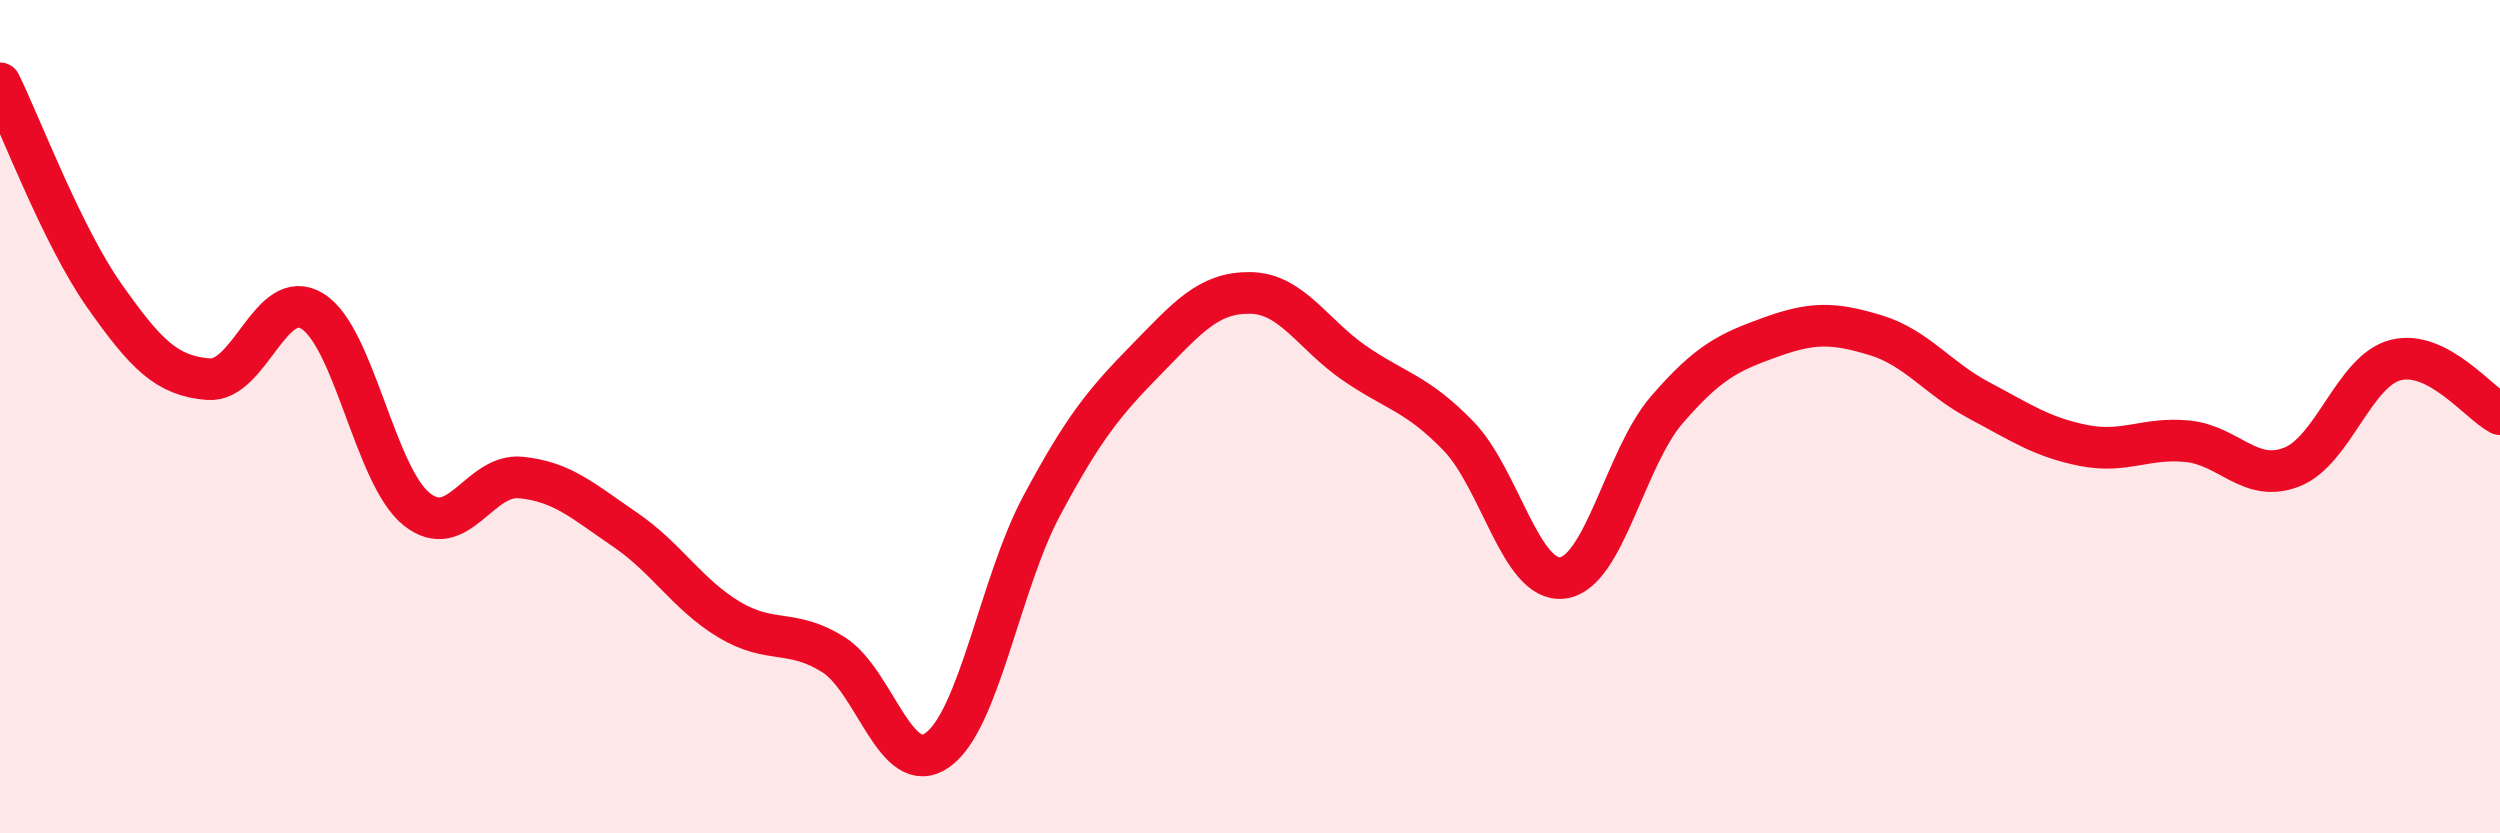 
    <svg width="60" height="20" viewBox="0 0 60 20" xmlns="http://www.w3.org/2000/svg">
      <path
        d="M 0,2 C 0.5,3.02 1.5,5.67 2.5,7.09 C 3.5,8.51 4,9.02 5,9.1 C 6,9.18 6.5,6.85 7.5,7.47 C 8.5,8.09 9,11.42 10,12.22 C 11,13.02 11.5,11.36 12.5,11.46 C 13.5,11.56 14,12.03 15,12.71 C 16,13.39 16.5,14.27 17.5,14.87 C 18.5,15.47 19,15.08 20,15.71 C 21,16.34 21.5,18.71 22.5,18 C 23.5,17.29 24,14.01 25,12.14 C 26,10.27 26.5,9.66 27.5,8.64 C 28.5,7.62 29,7.02 30,7.03 C 31,7.04 31.5,8.02 32.5,8.71 C 33.5,9.4 34,9.43 35,10.46 C 36,11.49 36.5,13.99 37.5,13.87 C 38.5,13.75 39,11 40,9.84 C 41,8.68 41.5,8.45 42.5,8.09 C 43.5,7.73 44,7.74 45,8.04 C 46,8.34 46.5,9.08 47.5,9.61 C 48.5,10.14 49,10.49 50,10.69 C 51,10.89 51.5,10.49 52.5,10.59 C 53.5,10.69 54,11.6 55,11.21 C 56,10.82 56.5,8.89 57.5,8.64 C 58.5,8.39 59.5,9.68 60,9.94L60 20L0 20Z"
        fill="#EB0A25"
        opacity="0.1"
        stroke-linecap="round"
        stroke-linejoin="round"
      />
      <path
        d="M 0,2 C 0.5,3.02 1.5,5.67 2.5,7.09 C 3.5,8.51 4,9.02 5,9.1 C 6,9.18 6.5,6.85 7.5,7.47 C 8.5,8.09 9,11.42 10,12.22 C 11,13.02 11.5,11.36 12.5,11.46 C 13.5,11.56 14,12.03 15,12.71 C 16,13.39 16.5,14.27 17.5,14.87 C 18.5,15.47 19,15.08 20,15.71 C 21,16.34 21.5,18.71 22.5,18 C 23.5,17.29 24,14.01 25,12.14 C 26,10.27 26.5,9.66 27.5,8.64 C 28.5,7.62 29,7.02 30,7.03 C 31,7.04 31.5,8.02 32.5,8.71 C 33.5,9.4 34,9.43 35,10.46 C 36,11.49 36.5,13.99 37.5,13.87 C 38.5,13.75 39,11 40,9.84 C 41,8.68 41.5,8.45 42.5,8.09 C 43.5,7.73 44,7.74 45,8.04 C 46,8.34 46.5,9.08 47.5,9.61 C 48.5,10.14 49,10.49 50,10.69 C 51,10.89 51.5,10.49 52.5,10.59 C 53.5,10.69 54,11.6 55,11.21 C 56,10.82 56.5,8.89 57.5,8.64 C 58.5,8.39 59.5,9.68 60,9.94"
        stroke="#EB0A25"
        stroke-width="1"
        fill="none"
        stroke-linecap="round"
        stroke-linejoin="round"
      />
    </svg>
  